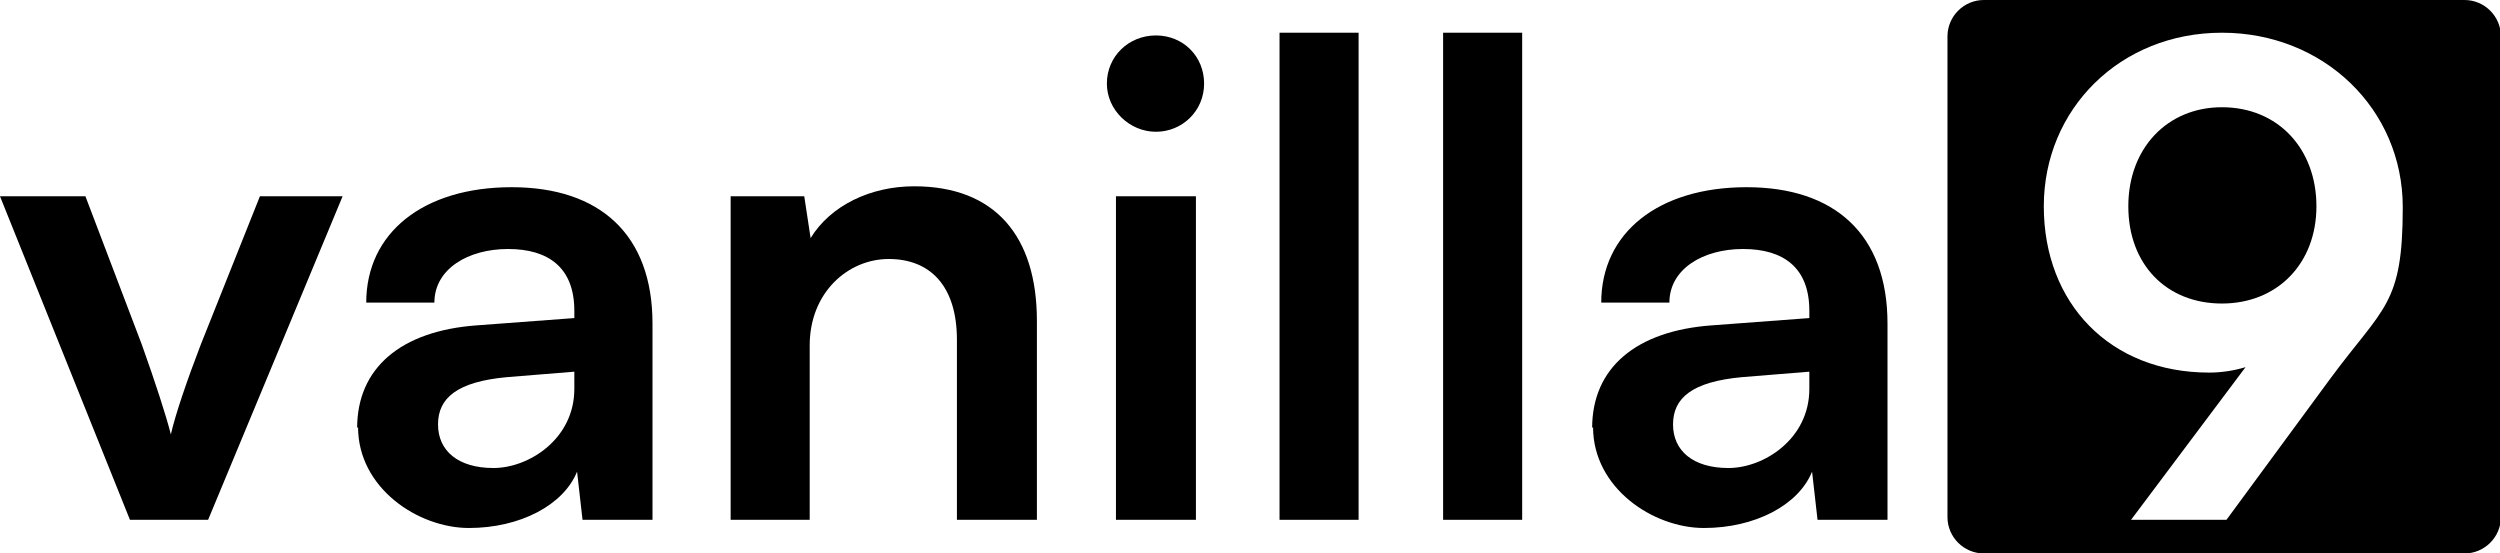 <?xml version="1.0" encoding="UTF-8"?>
<svg id="Ebene_1" xmlns="http://www.w3.org/2000/svg" version="1.1" viewBox="0 0 275.1 60.9">
  <!-- Generator: Adobe Illustrator 29.3.1, SVG Export Plug-In . SVG Version: 2.1.0 Build 151)  -->
  <path d="M0,21.6h9.4l6.2,16.3c1.5,4.2,2.7,7.9,3.2,9.9.5-2.2,1.8-6,3.3-9.9l6.5-16.3h9.1l-14.8,35.6h-8.6L0,21.6Z"/>
  <path d="M39.3,47.1c0-6.6,4.8-10.7,13.2-11.3l10.7-.8v-.8c0-4.8-2.9-6.8-7.3-6.8s-8.1,2.2-8.1,5.9h-7.5c0-7.7,6.3-12.7,16-12.7s15.5,5.2,15.5,15v21.6h-7.7l-.6-5.3c-1.5,3.7-6.3,6.2-11.9,6.2s-12.2-4.4-12.2-11.1ZM63.2,42.8v-1.9l-7.4.6c-5.5.5-7.6,2.3-7.6,5.2s2.2,4.8,6.1,4.8,8.9-3.2,8.9-8.7Z"/>
  <path d="M80.4,57.2V21.6h8.1l.7,4.6c2.2-3.6,6.6-5.7,11.4-5.7,8.9,0,13.5,5.5,13.5,14.8v21.9h-8.8v-19.8c0-6-3-8.9-7.5-8.9s-8.7,3.7-8.7,9.5v19.2h-8.8Z"/>
  <path d="M121.8,9.2c0-3,2.4-5.3,5.4-5.3s5.3,2.3,5.3,5.3-2.4,5.3-5.3,5.3-5.4-2.4-5.4-5.3ZM122.8,21.6h8.8v35.6h-8.8V21.6Z"/>
  <path d="M140.8,57.2V3.6h8.7v53.6h-8.7Z"/>
  <path d="M158.8,57.2V3.6h8.7v53.6h-8.7Z"/>
  <path d="M175.2,47.1c0-6.6,4.8-10.7,13.2-11.3l10.7-.8v-.8c0-4.8-2.9-6.8-7.3-6.8s-8.1,2.2-8.1,5.9h-7.5c0-7.7,6.3-12.7,16-12.7s15.5,5.2,15.5,15v21.6h-7.7l-.6-5.3c-1.5,3.7-6.3,6.2-11.9,6.2s-12.2-4.4-12.2-11.1ZM199.1,42.8v-1.9l-7.4.6c-5.5.5-7.6,2.3-7.6,5.2s2.2,4.8,6.1,4.8,8.9-3.2,8.9-8.7Z"/>
  <g>
    <path d="M244.5,11.8c-6,0-10.3,4.5-10.3,10.9s4.2,10.7,10.3,10.7,10.4-4.4,10.4-10.7-4.2-10.9-10.4-10.9Z"/>
    <path d="M271.2,0h-52.9c-2.2,0-4,1.8-4,4v52.9c0,2.2,1.8,4,4,4h52.9c2.2,0,4-1.8,4-4V4c0-2.2-1.8-4-4-4ZM256.4,41.7l-11.4,15.5h-10.5l12.6-16.8c-1.3.4-2.7.6-4,.6-10.9,0-18.2-7.6-18.2-18.3s8.4-19.1,19.6-19.1,19.9,8.4,19.9,19.2-2.1,10.9-8,18.9Z"/>
  </g>
</svg>